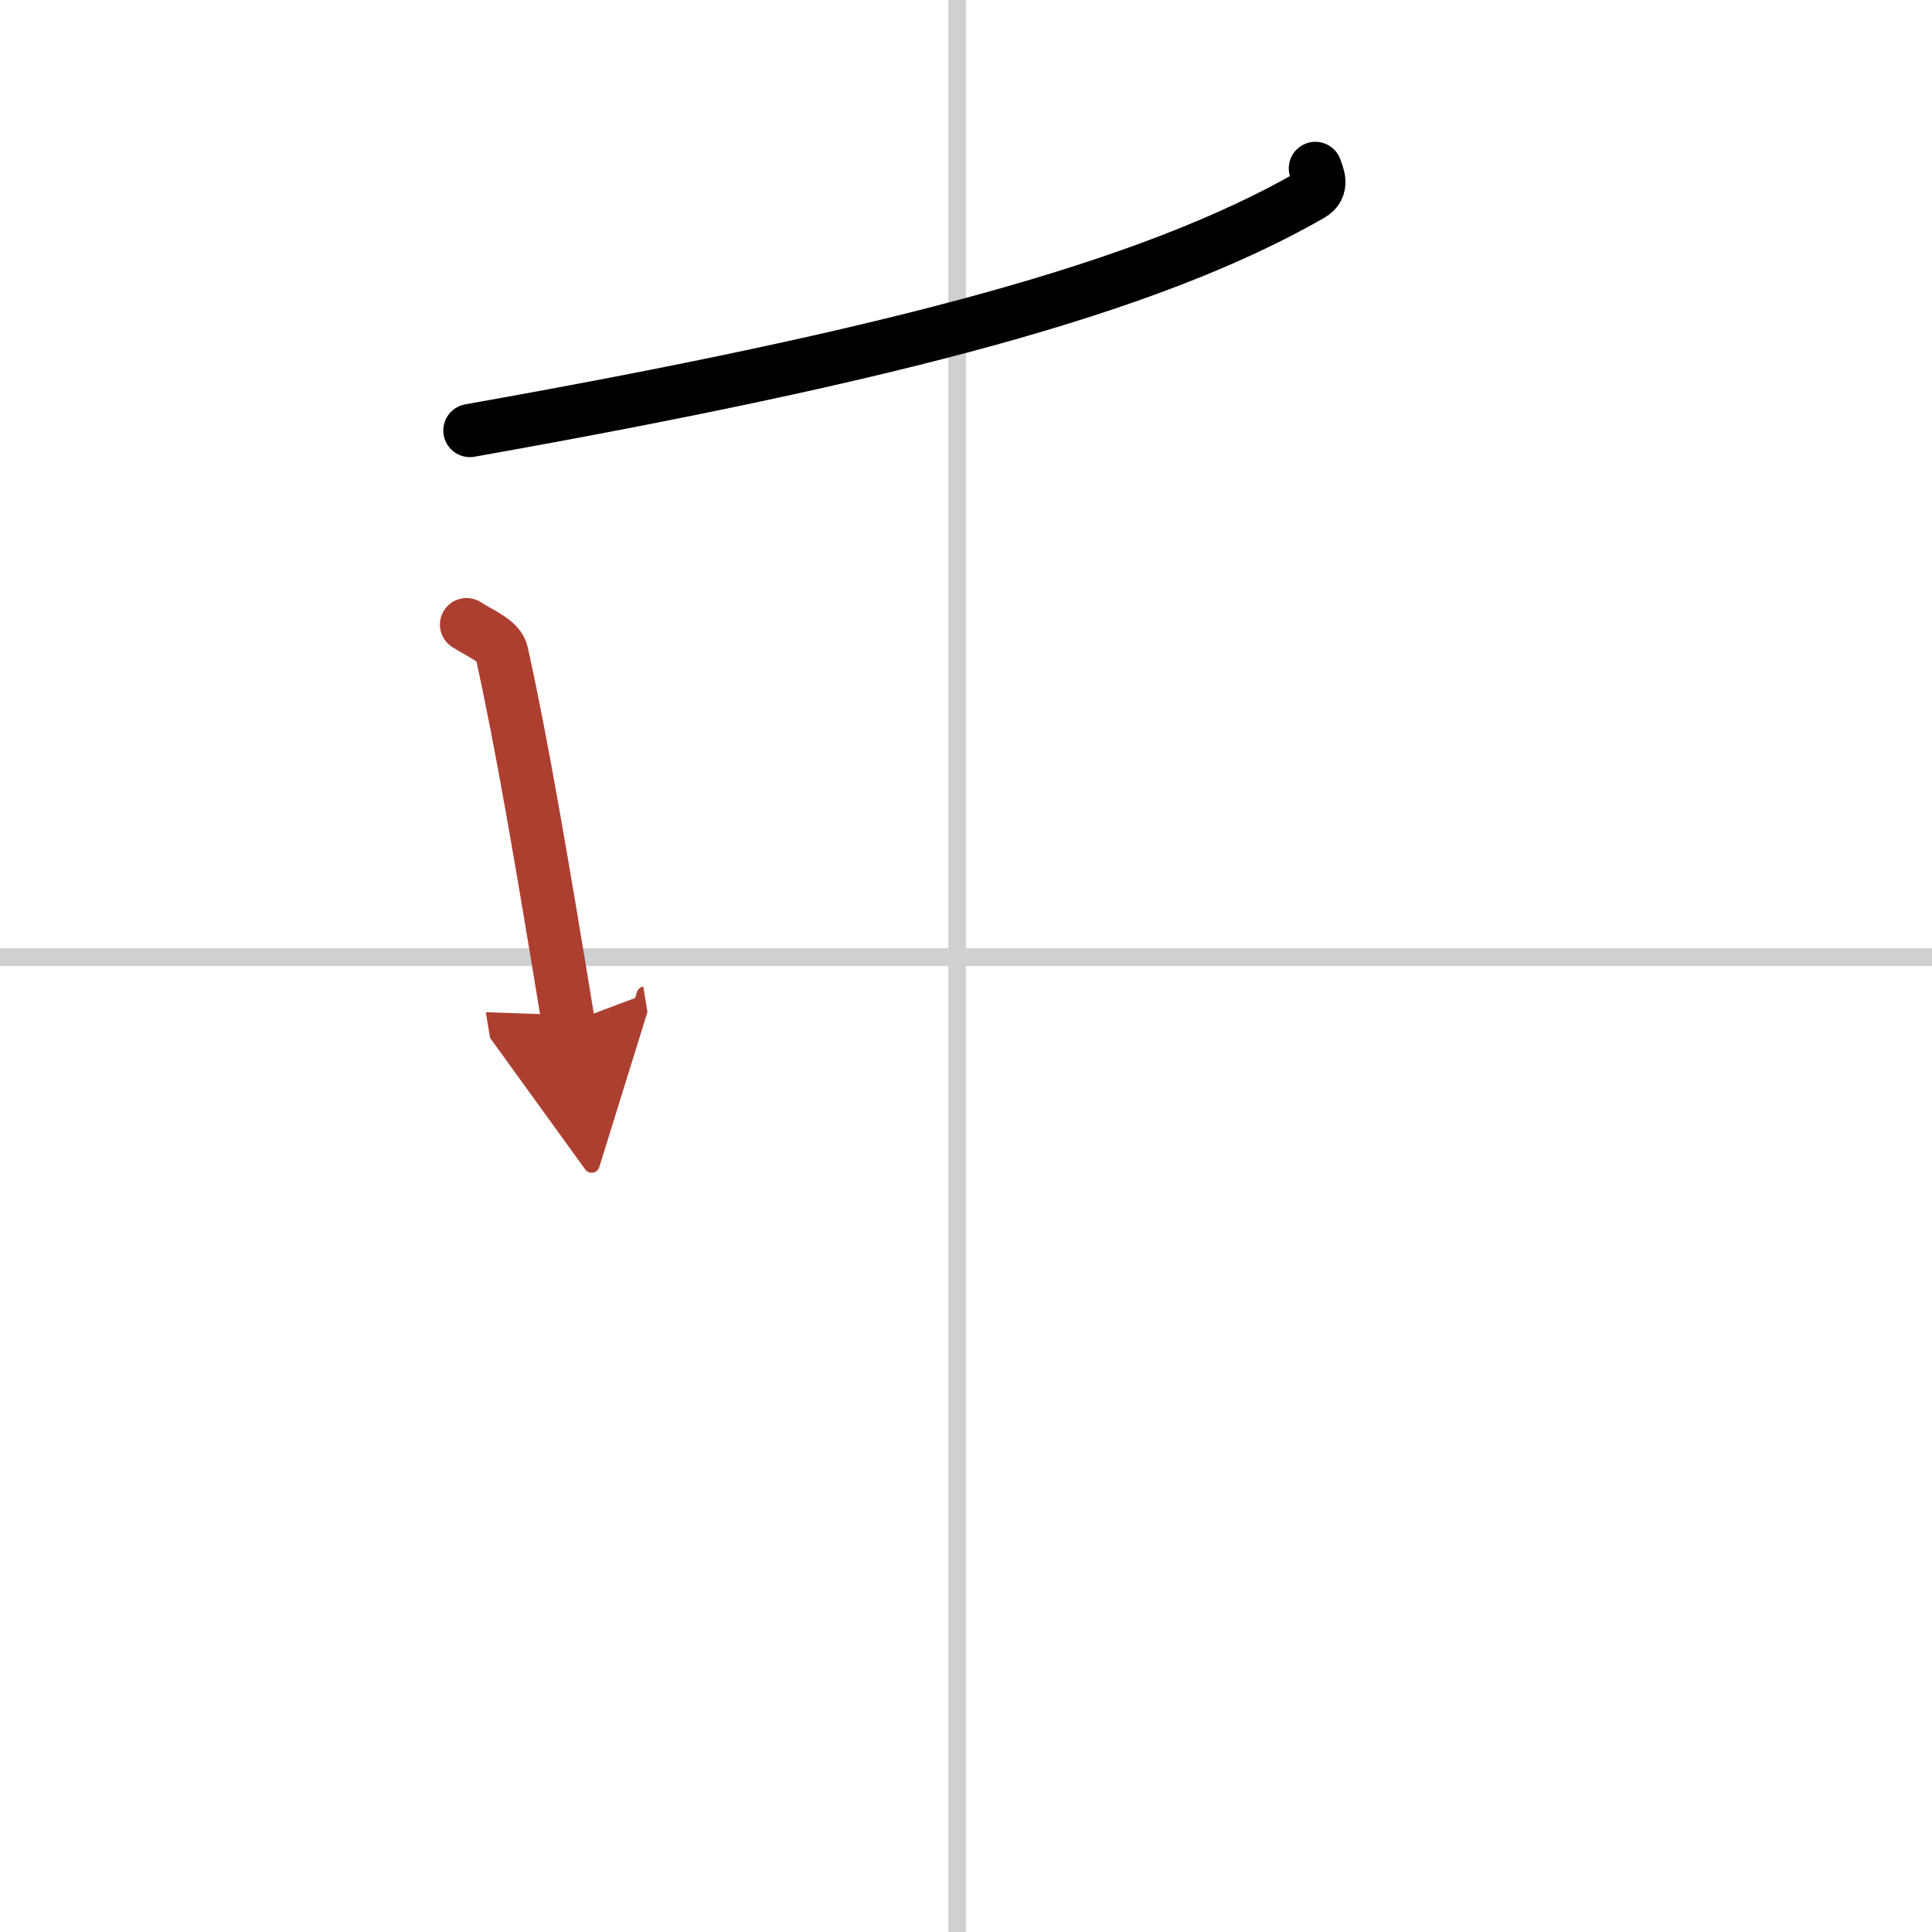 <svg width="400" height="400" viewBox="0 0 109 109" xmlns="http://www.w3.org/2000/svg"><defs><marker id="a" markerWidth="4" orient="auto" refX="1" refY="5" viewBox="0 0 10 10"><polyline points="0 0 10 5 0 10 1 5" fill="#ad3f31" stroke="#ad3f31"/></marker></defs><g fill="none" stroke="#000" stroke-linecap="round" stroke-linejoin="round" stroke-width="3"><rect width="100%" height="100%" fill="#fff" stroke="#fff"/><line x1="54" x2="54" y2="109" stroke="#d0d0d0" stroke-width="1"/><line x2="109" y1="54" y2="54" stroke="#d0d0d0" stroke-width="1"/><path d="m74.21 9.5c0.12 0.37 0.49 1.07-0.25 1.49-9.13 5.25-23.64 9.07-47.45 13.3"/><path d="m26.32 35.24c0.81 0.52 1.84 0.91 1.99 1.6 1.1 4.96 2.22 11.49 3.76 20.88" marker-end="url(#a)" stroke="#ad3f31"/></g></svg>

